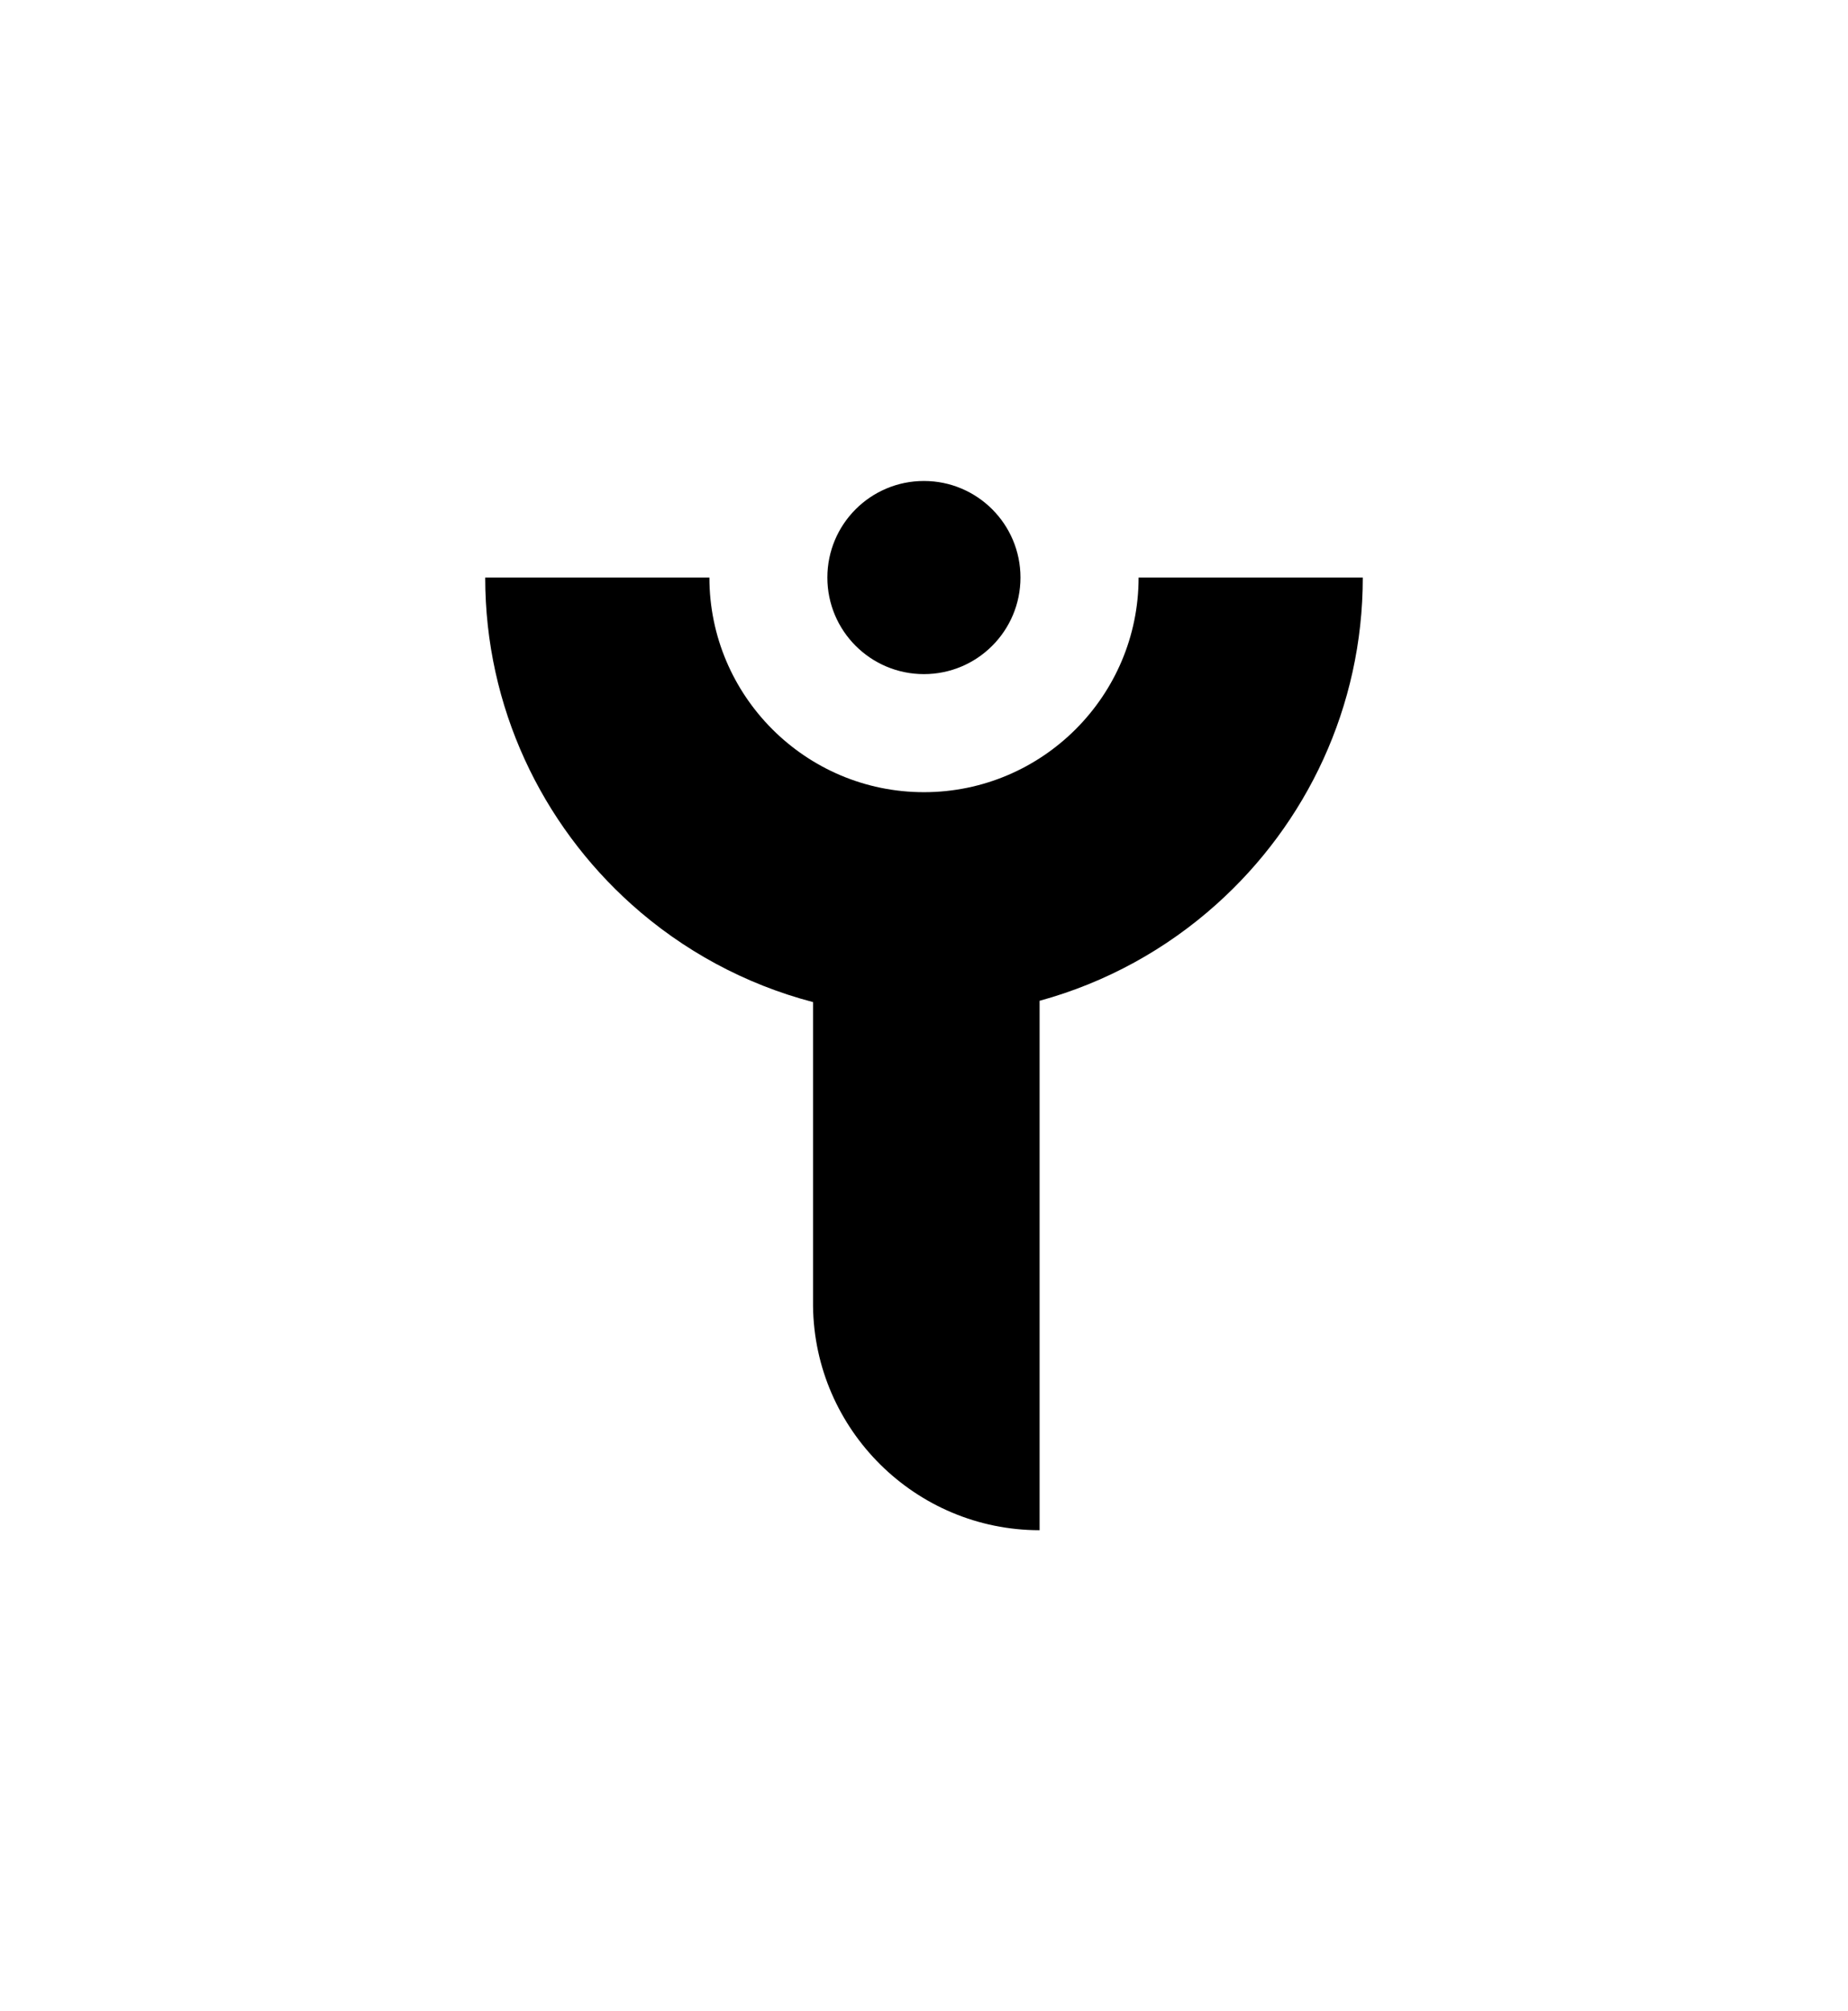 <svg xmlns="http://www.w3.org/2000/svg" version="1.1" xmlns:xlink="http://www.w3.org/1999/xlink" xmlns:svgjs="http://svgjs.dev/svgjs" width="227" height="247"><svg id="SvgjsSvg1001" data-name="Layer 1" xmlns="http://www.w3.org/2000/svg" viewBox="0 0 227 247">
  <defs>
    <style>
      .cls-1 {
        stroke-width: 0px;
      }
    </style>
  </defs>
  <path class="cls-1" d="M113.49,82.79c6.55,0,11.86-5.31,11.86-11.86s-5.31-11.86-11.86-11.86-11.86,5.31-11.86,11.86,5.31,11.86,11.86,11.86"></path>
  <path class="cls-1" d="M167.4,70.93h-27.54c0,14.53-11.82,26.35-26.35,26.36h-.02c-14.53,0-26.35-11.83-26.35-26.36h-27.54c0,15.93,6.95,30.25,17.96,40.13,6.29,5.64,13.91,9.81,22.31,12.01v37.32c.17,15.21,12.59,27.54,27.83,27.54v-65.02c8.18-2.24,15.59-6.35,21.73-11.86,11.02-9.87,17.97-24.2,17.97-40.12"></path>
</svg><style>@media (prefers-color-scheme: light) { :root { filter: none; } }
@media (prefers-color-scheme: dark) { :root { filter: invert(100%); } }
</style></svg>
